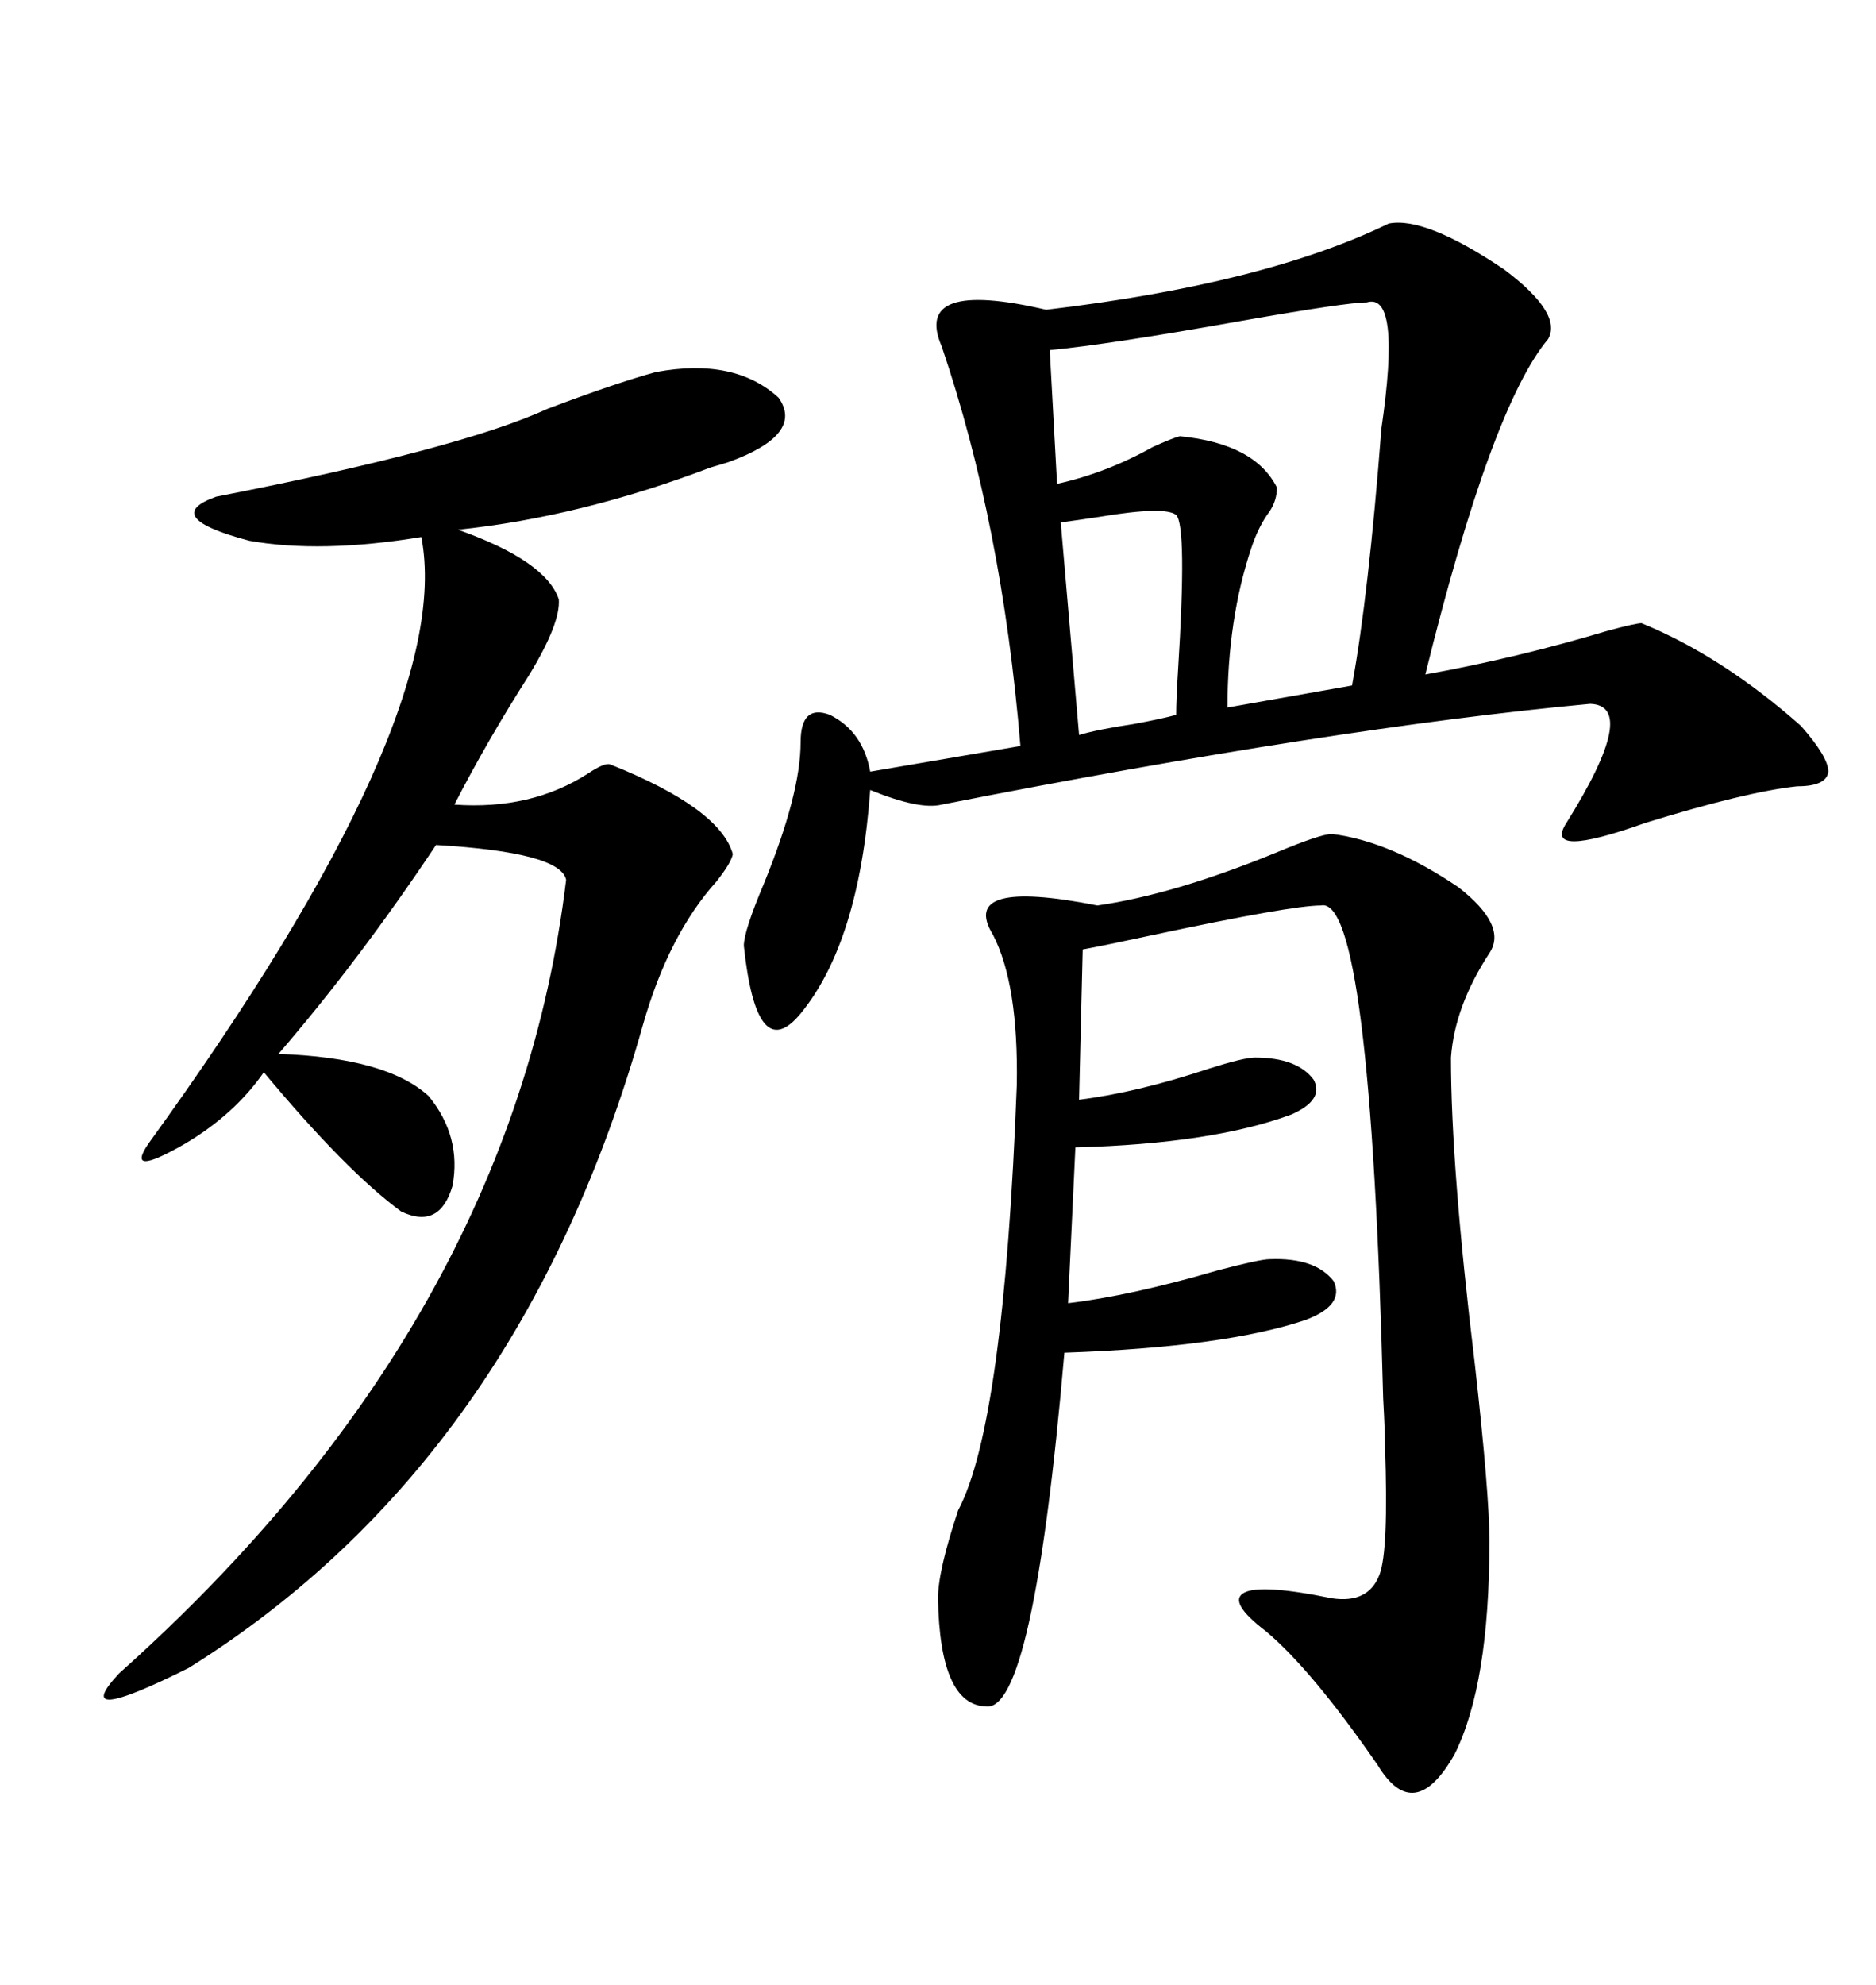 <svg xmlns="http://www.w3.org/2000/svg" xmlns:xlink="http://www.w3.org/1999/xlink" width="300" height="317.285"><path d="M222.07 35.74L222.07 35.74Q227.93 34.57 240.53 43.07L240.53 43.07Q249.90 50.10 247.56 54.20L247.56 54.20Q238.48 65.04 227.93 107.81L227.93 107.81Q242.58 105.18 257.23 100.78L257.23 100.78Q261.62 99.61 262.50 99.61L262.50 99.61Q275.39 104.88 287.99 116.02L287.99 116.02Q292.38 121.00 292.38 123.34L292.38 123.34Q292.09 125.68 287.40 125.68L287.40 125.68Q279.20 126.56 263.09 131.54L263.09 131.54Q246.68 137.40 250.49 131.54L250.49 131.54Q262.21 112.79 254.30 112.50L254.30 112.50Q213.28 116.31 150.59 128.61L150.59 128.61Q147.07 129.49 139.16 126.27L139.16 126.27Q137.40 150.59 128.03 162.01L128.03 162.01Q121.00 170.51 118.95 151.17L118.95 151.17Q118.95 148.83 122.17 141.21L122.17 141.21Q128.03 126.86 128.03 118.65L128.03 118.65Q128.03 112.50 132.71 114.26L132.71 114.26Q137.99 116.89 139.16 123.34L139.16 123.34L163.18 119.24Q160.25 83.79 150.59 55.37L150.59 55.37Q145.90 44.53 167.29 49.51L167.29 49.51Q202.15 45.41 222.07 35.74ZM104.88 59.47L104.88 59.47Q117.48 57.13 124.51 63.57L124.51 63.57Q128.61 69.43 116.60 73.83L116.60 73.83Q115.72 74.12 113.67 74.71L113.67 74.71Q92.87 82.62 73.24 84.67L73.24 84.67Q87.30 89.65 89.36 95.80L89.36 95.80Q89.65 99.61 84.67 107.81L84.67 107.81Q77.93 118.36 72.66 128.61L72.66 128.61Q84.96 129.49 94.04 123.63L94.04 123.63Q96.68 121.88 97.56 122.17L97.56 122.17Q115.14 129.20 117.19 136.52L117.19 136.52Q116.89 137.99 114.55 140.92L114.55 140.92Q106.93 149.41 102.83 163.77L102.83 163.77Q83.20 233.50 30.18 266.60L30.18 266.60Q10.84 276.27 19.04 267.48L19.04 267.48Q82.03 211.23 90.53 140.63L90.53 140.63Q89.65 136.23 69.73 135.06L69.73 135.06Q57.42 153.52 44.53 168.46L44.53 168.46Q61.82 169.04 68.55 175.20L68.55 175.20Q73.83 181.64 72.36 189.55L72.36 189.55Q70.31 196.58 64.16 193.65L64.16 193.65Q55.37 187.21 42.19 171.39L42.19 171.39Q37.50 178.13 29.59 182.81L29.59 182.81Q19.92 188.38 23.73 182.81L23.73 182.81Q72.95 114.84 67.38 85.84L67.38 85.84Q51.27 88.48 39.84 86.43L39.84 86.43Q25.49 82.62 34.57 79.39L34.57 79.39Q73.54 71.78 87.60 65.33L87.60 65.33Q98.44 61.23 104.88 59.47ZM212.99 133.30L212.99 133.30Q222.36 134.47 233.20 141.80L233.20 141.80Q241.11 147.95 238.18 152.34L238.18 152.34Q232.62 160.84 232.03 169.04L232.03 169.04Q232.03 186.62 235.84 217.97L235.84 217.97Q238.18 238.77 238.18 246.39L238.18 246.39Q238.18 269.24 232.62 280.37L232.62 280.37Q226.17 291.80 220.31 282.13L220.31 282.13Q209.77 266.89 202.44 260.74L202.44 260.74Q196.29 256.05 198.93 254.59L198.93 254.59Q201.56 253.13 212.99 255.47L212.99 255.47Q218.85 256.35 220.61 251.66L220.61 251.66Q222.07 247.85 221.48 231.15L221.48 231.15Q221.48 228.81 221.19 223.54L221.19 223.54Q219.14 142.97 211.23 144.73L211.23 144.73Q206.54 144.73 184.57 149.41L184.57 149.41Q176.37 151.17 173.14 151.76L173.14 151.76L172.56 175.78Q181.93 174.61 193.36 170.80L193.36 170.80Q198.93 169.04 200.68 169.04L200.68 169.04Q207.42 169.04 210.06 172.56L210.06 172.56Q211.82 175.78 206.54 178.13L206.54 178.13Q193.95 182.81 171.97 183.40L171.97 183.40L170.80 208.30Q180.76 207.13 194.82 203.03L194.82 203.03Q201.56 201.27 203.03 201.27L203.03 201.27Q210.35 200.98 213.28 204.79L213.28 204.79Q215.04 208.59 208.89 210.94L208.89 210.94Q196.00 215.33 170.21 216.21L170.21 216.21Q165.23 273.93 157.62 272.75L157.62 272.75Q150.29 272.46 150 255.47L150 255.47Q150 251.07 153.22 241.41L153.22 241.41Q160.55 227.64 162.60 173.44L162.60 173.44Q162.89 157.32 158.79 149.41L158.79 149.41Q153.22 140.33 175.49 144.73L175.49 144.73Q187.79 142.97 204.20 136.23L204.20 136.23Q211.23 133.30 212.99 133.30ZM218.55 48.34L218.55 48.34Q215.33 48.34 198.63 51.27L198.63 51.27Q177.25 55.08 167.87 55.96L167.87 55.96L169.04 77.34Q176.95 75.59 184.28 71.48L184.28 71.48Q187.50 70.02 188.67 69.73L188.67 69.73Q200.68 70.90 204.20 77.93L204.20 77.93Q204.20 79.98 203.03 81.74L203.03 81.74Q201.27 84.08 200.10 87.60L200.10 87.60Q196.29 99.02 196.29 113.09L196.29 113.09L216.21 109.57Q218.85 95.21 220.90 68.55L220.90 68.55Q224.12 46.58 218.55 48.34ZM169.63 83.50L172.56 117.48Q175.49 116.60 181.35 115.72L181.35 115.72Q186.04 114.84 188.09 114.26L188.09 114.26Q188.09 111.91 188.38 107.23L188.38 107.23Q189.84 84.08 188.09 82.32L188.09 82.32Q186.33 80.86 175.78 82.62L175.78 82.62Q171.97 83.20 169.63 83.50L169.63 83.50Z"/></svg>